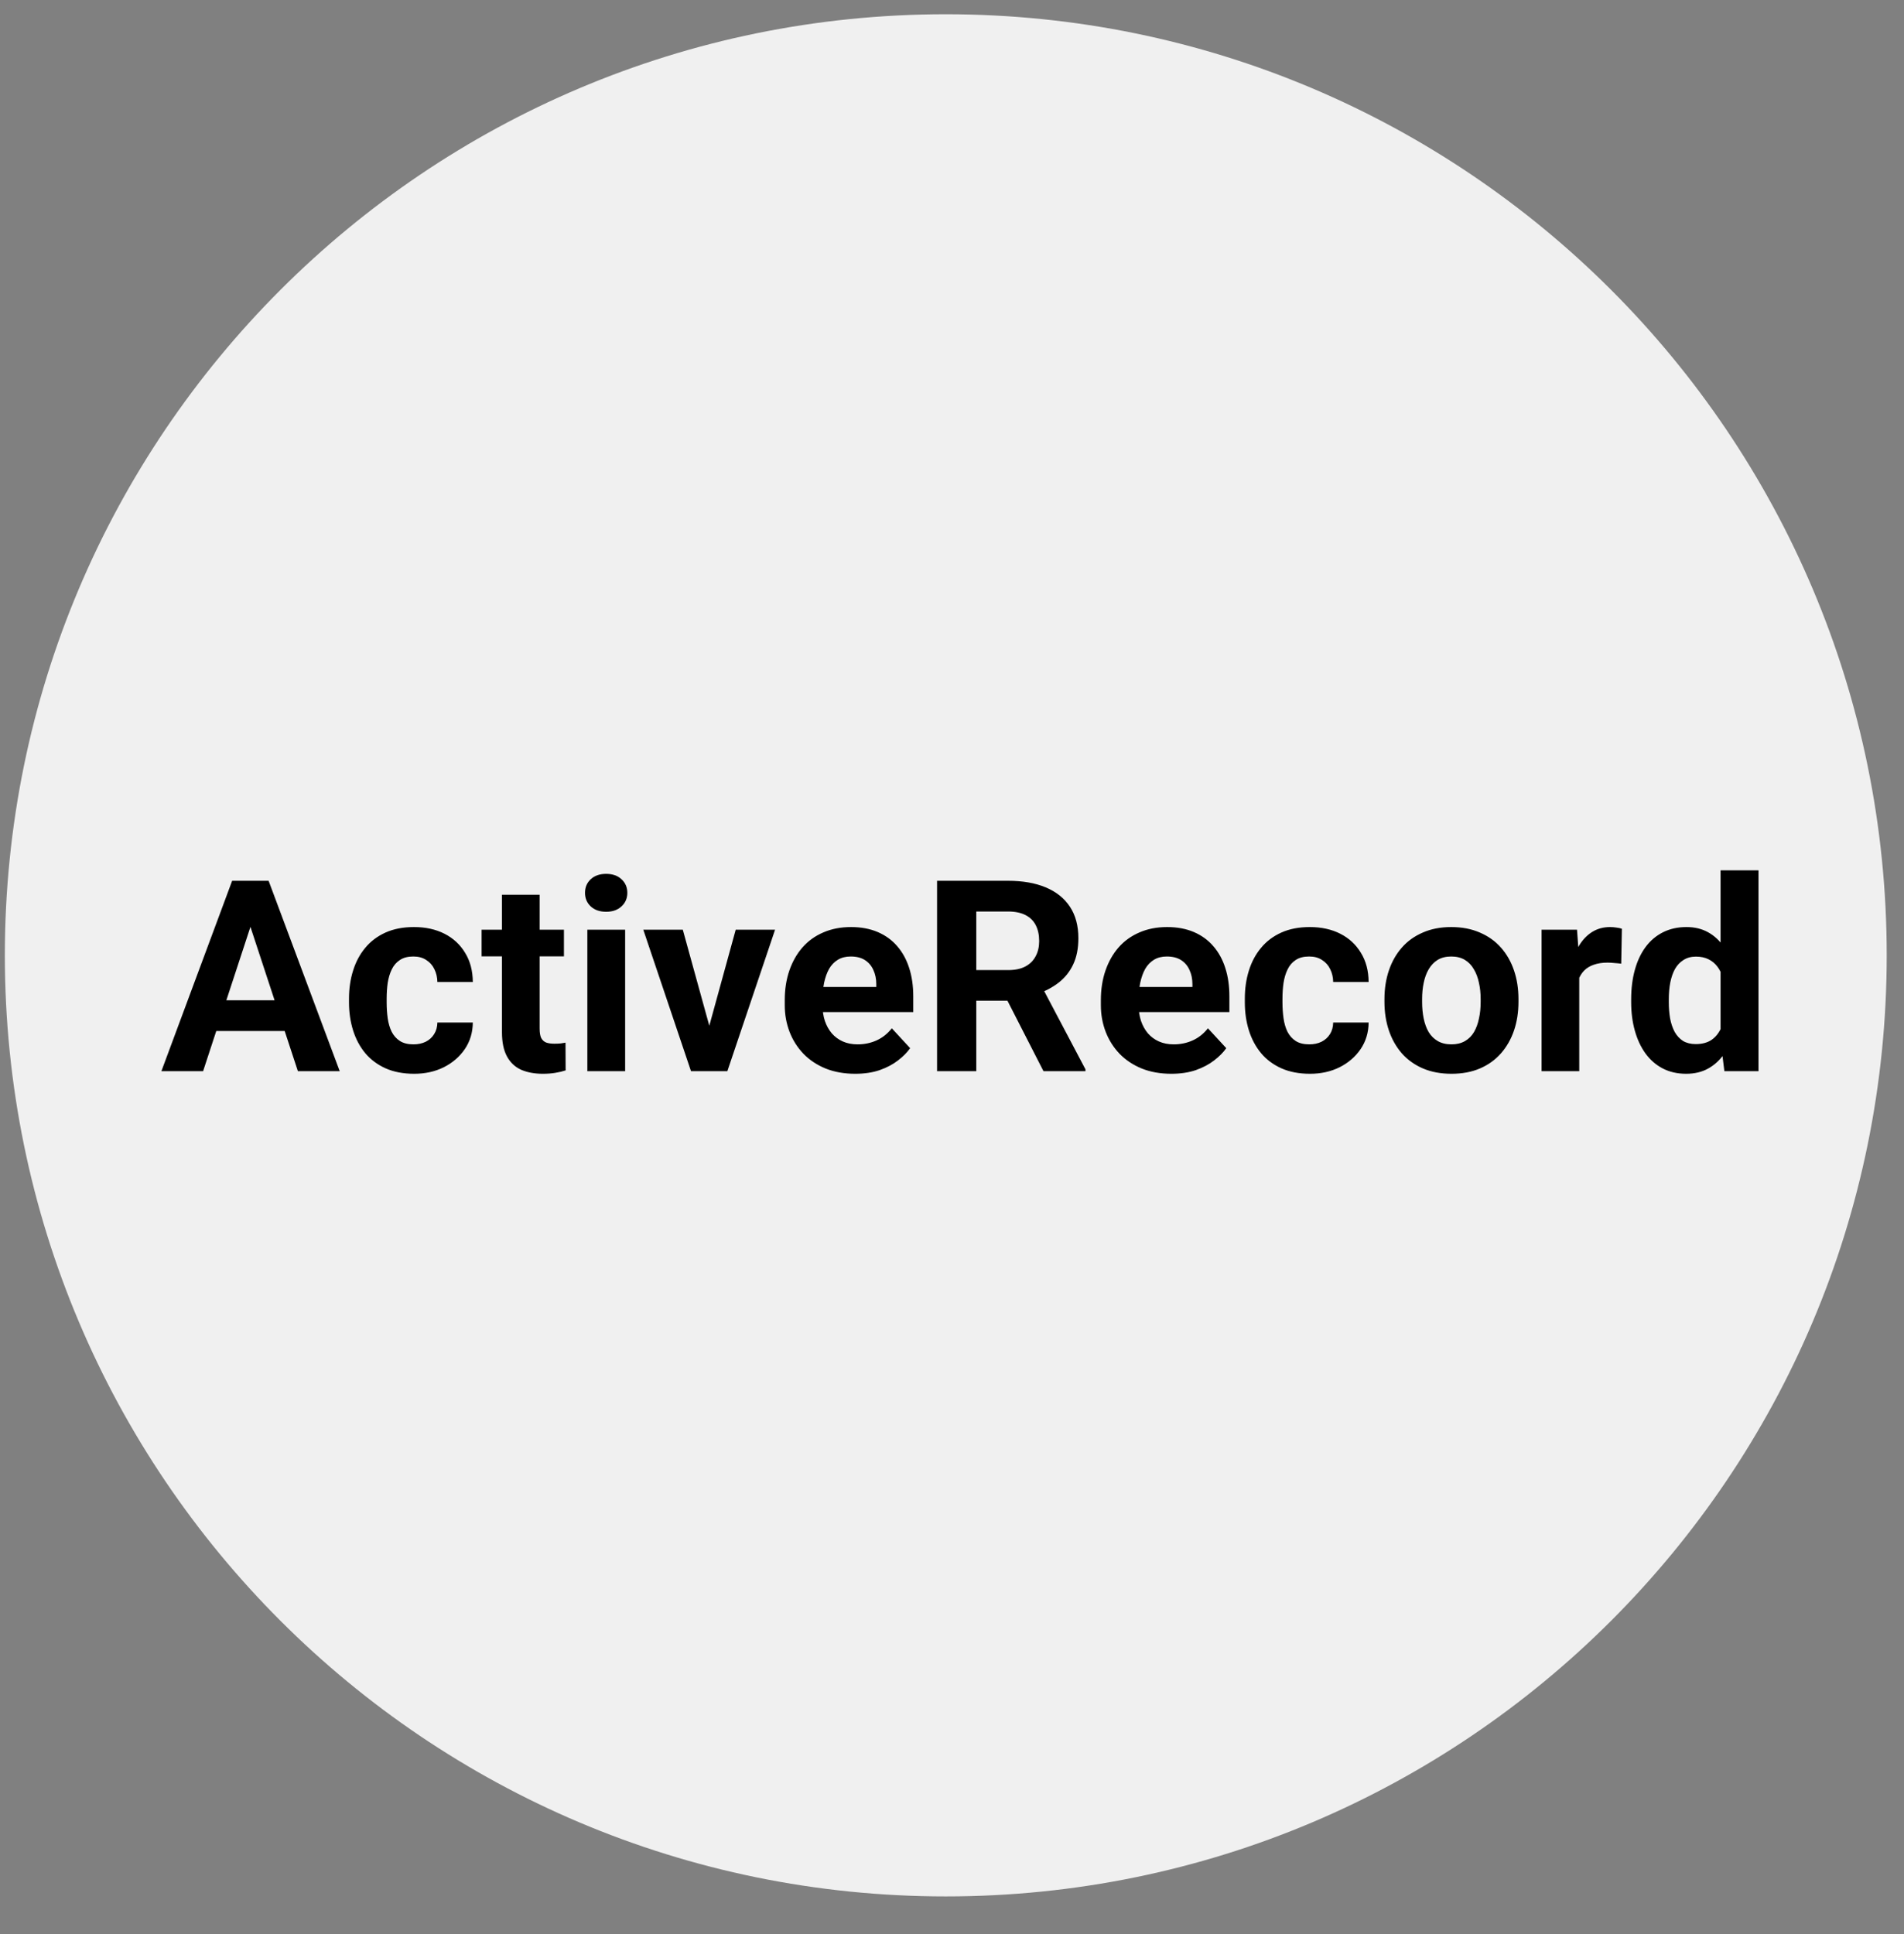 <svg width="64" height="65" viewBox="0 0 64 65" fill="none" xmlns="http://www.w3.org/2000/svg">
<rect x="0" y="0" width="64" height="65" fill="#808080" stroke="none"/>
<g clip-path="url(#clip0_927_6208)">
<path d="M63.419 32.107C63.419 14.639 49.258 0.479 31.791 0.479C14.323 0.479 0.163 14.639 0.163 32.107C0.163 49.575 14.323 63.735 31.791 63.735C49.258 63.735 63.419 49.575 63.419 32.107Z" fill="#F0F0F0"/>
<path d="M8.567 30.696L6.827 36H5.425L7.803 29.602H8.695L8.567 30.696ZM10.013 36L8.269 30.696L8.128 29.602H9.029L11.419 36H10.013ZM9.934 33.618V34.651H6.555V33.618H9.934ZM13.898 35.099C14.053 35.099 14.191 35.07 14.311 35.011C14.431 34.95 14.525 34.865 14.592 34.756C14.663 34.645 14.699 34.515 14.702 34.365H15.893C15.89 34.699 15.801 34.997 15.625 35.257C15.449 35.515 15.213 35.719 14.918 35.868C14.622 36.015 14.29 36.088 13.924 36.088C13.555 36.088 13.233 36.026 12.957 35.903C12.685 35.78 12.458 35.61 12.276 35.394C12.095 35.174 11.959 34.919 11.868 34.629C11.777 34.336 11.731 34.023 11.731 33.688V33.561C11.731 33.224 11.777 32.911 11.868 32.621C11.959 32.328 12.095 32.073 12.276 31.856C12.458 31.636 12.685 31.465 12.957 31.342C13.23 31.219 13.549 31.157 13.915 31.157C14.305 31.157 14.646 31.232 14.94 31.381C15.235 31.531 15.467 31.745 15.634 32.023C15.804 32.298 15.89 32.625 15.893 33.003H14.702C14.699 32.845 14.665 32.701 14.601 32.572C14.54 32.443 14.449 32.341 14.329 32.265C14.211 32.185 14.066 32.146 13.894 32.146C13.709 32.146 13.558 32.185 13.441 32.265C13.324 32.341 13.233 32.446 13.168 32.581C13.104 32.713 13.059 32.864 13.032 33.034C13.009 33.201 12.997 33.377 12.997 33.561V33.688C12.997 33.873 13.009 34.05 13.032 34.22C13.056 34.39 13.1 34.541 13.164 34.673C13.231 34.805 13.324 34.909 13.441 34.985C13.558 35.061 13.71 35.099 13.898 35.099ZM18.956 31.245V32.142H16.188V31.245H18.956ZM16.873 30.072H18.139V34.567C18.139 34.705 18.156 34.81 18.191 34.884C18.23 34.957 18.285 35.008 18.358 35.038C18.432 35.064 18.524 35.077 18.635 35.077C18.714 35.077 18.785 35.074 18.846 35.068C18.911 35.06 18.965 35.051 19.009 35.042L19.013 35.974C18.905 36.009 18.788 36.037 18.662 36.057C18.536 36.078 18.396 36.088 18.244 36.088C17.966 36.088 17.723 36.042 17.515 35.952C17.31 35.858 17.151 35.709 17.04 35.503C16.929 35.298 16.873 35.029 16.873 34.695V30.072ZM21.013 31.245V36H19.743V31.245H21.013ZM19.664 30.006C19.664 29.821 19.728 29.669 19.857 29.549C19.986 29.429 20.159 29.369 20.375 29.369C20.589 29.369 20.761 29.429 20.89 29.549C21.021 29.669 21.087 29.821 21.087 30.006C21.087 30.19 21.021 30.343 20.89 30.463C20.761 30.583 20.589 30.643 20.375 30.643C20.159 30.643 19.986 30.583 19.857 30.463C19.728 30.343 19.664 30.19 19.664 30.006ZM23.676 35.077L24.73 31.245H26.053L24.449 36H23.649L23.676 35.077ZM22.951 31.245L24.01 35.081L24.032 36H23.227L21.623 31.245H22.951ZM28.747 36.088C28.378 36.088 28.047 36.029 27.754 35.912C27.461 35.792 27.212 35.627 27.007 35.416C26.805 35.205 26.649 34.96 26.541 34.682C26.433 34.4 26.378 34.102 26.378 33.785V33.609C26.378 33.249 26.43 32.919 26.532 32.621C26.635 32.322 26.781 32.062 26.972 31.843C27.165 31.623 27.399 31.455 27.675 31.337C27.95 31.217 28.261 31.157 28.606 31.157C28.943 31.157 29.242 31.213 29.503 31.324C29.764 31.436 29.982 31.594 30.158 31.799C30.336 32.004 30.471 32.25 30.562 32.537C30.653 32.821 30.698 33.138 30.698 33.486V34.014H26.919V33.17H29.455V33.073C29.455 32.898 29.422 32.741 29.358 32.603C29.296 32.462 29.203 32.351 29.077 32.269C28.951 32.187 28.79 32.146 28.593 32.146C28.426 32.146 28.283 32.183 28.163 32.256C28.043 32.329 27.944 32.432 27.868 32.563C27.795 32.695 27.739 32.851 27.701 33.029C27.666 33.205 27.648 33.398 27.648 33.609V33.785C27.648 33.976 27.675 34.151 27.727 34.312C27.783 34.474 27.861 34.613 27.96 34.73C28.063 34.847 28.186 34.938 28.33 35.002C28.476 35.067 28.642 35.099 28.826 35.099C29.055 35.099 29.267 35.055 29.463 34.967C29.663 34.877 29.834 34.74 29.977 34.559L30.593 35.227C30.493 35.37 30.357 35.508 30.184 35.64C30.014 35.772 29.809 35.88 29.569 35.965C29.329 36.047 29.055 36.088 28.747 36.088ZM31.498 29.602H33.884C34.373 29.602 34.794 29.675 35.145 29.821C35.5 29.968 35.773 30.185 35.963 30.472C36.153 30.759 36.248 31.112 36.248 31.531C36.248 31.873 36.19 32.168 36.073 32.414C35.959 32.657 35.796 32.861 35.585 33.025C35.377 33.186 35.132 33.315 34.851 33.412L34.434 33.631H32.359L32.351 32.603H33.893C34.124 32.603 34.316 32.562 34.469 32.48C34.621 32.398 34.735 32.284 34.812 32.137C34.891 31.991 34.93 31.821 34.93 31.627C34.93 31.422 34.892 31.245 34.816 31.096C34.74 30.946 34.624 30.832 34.469 30.753C34.313 30.674 34.119 30.634 33.884 30.634H32.816V36H31.498V29.602ZM35.075 36L33.616 33.148L35.009 33.139L36.486 35.938V36H35.075ZM39.373 36.088C39.004 36.088 38.673 36.029 38.38 35.912C38.087 35.792 37.838 35.627 37.633 35.416C37.431 35.205 37.275 34.96 37.167 34.682C37.059 34.4 37.004 34.102 37.004 33.785V33.609C37.004 33.249 37.056 32.919 37.158 32.621C37.261 32.322 37.407 32.062 37.598 31.843C37.791 31.623 38.025 31.455 38.301 31.337C38.576 31.217 38.887 31.157 39.232 31.157C39.569 31.157 39.868 31.213 40.129 31.324C40.39 31.436 40.608 31.594 40.784 31.799C40.962 32.004 41.097 32.25 41.188 32.537C41.279 32.821 41.324 33.138 41.324 33.486V34.014H37.545V33.17H40.081V33.073C40.081 32.898 40.048 32.741 39.984 32.603C39.922 32.462 39.829 32.351 39.703 32.269C39.577 32.187 39.416 32.146 39.219 32.146C39.052 32.146 38.909 32.183 38.789 32.256C38.669 32.329 38.57 32.432 38.494 32.563C38.421 32.695 38.365 32.851 38.327 33.029C38.292 33.205 38.274 33.398 38.274 33.609V33.785C38.274 33.976 38.301 34.151 38.353 34.312C38.409 34.474 38.487 34.613 38.586 34.73C38.689 34.847 38.812 34.938 38.956 35.002C39.102 35.067 39.268 35.099 39.452 35.099C39.681 35.099 39.893 35.055 40.089 34.967C40.289 34.877 40.46 34.74 40.603 34.559L41.219 35.227C41.119 35.37 40.983 35.508 40.81 35.64C40.64 35.772 40.435 35.88 40.195 35.965C39.955 36.047 39.681 36.088 39.373 36.088ZM44.009 35.099C44.165 35.099 44.302 35.07 44.422 35.011C44.542 34.95 44.636 34.865 44.704 34.756C44.774 34.645 44.81 34.515 44.813 34.365H46.004C46.002 34.699 45.912 34.997 45.736 35.257C45.56 35.515 45.325 35.719 45.029 35.868C44.733 36.015 44.402 36.088 44.036 36.088C43.666 36.088 43.344 36.026 43.069 35.903C42.796 35.78 42.569 35.61 42.388 35.394C42.206 35.174 42.07 34.919 41.979 34.629C41.888 34.336 41.843 34.023 41.843 33.688V33.561C41.843 33.224 41.888 32.911 41.979 32.621C42.07 32.328 42.206 32.073 42.388 31.856C42.569 31.636 42.796 31.465 43.069 31.342C43.341 31.219 43.661 31.157 44.027 31.157C44.416 31.157 44.758 31.232 45.051 31.381C45.347 31.531 45.578 31.745 45.745 32.023C45.915 32.298 46.002 32.625 46.004 33.003H44.813C44.81 32.845 44.777 32.701 44.712 32.572C44.651 32.443 44.56 32.341 44.44 32.265C44.323 32.185 44.178 32.146 44.005 32.146C43.82 32.146 43.669 32.185 43.552 32.265C43.435 32.341 43.344 32.446 43.28 32.581C43.215 32.713 43.17 32.864 43.144 33.034C43.12 33.201 43.108 33.377 43.108 33.561V33.688C43.108 33.873 43.12 34.05 43.144 34.22C43.167 34.39 43.211 34.541 43.275 34.673C43.343 34.805 43.435 34.909 43.552 34.985C43.669 35.061 43.822 35.099 44.009 35.099ZM46.536 33.671V33.579C46.536 33.23 46.586 32.909 46.685 32.616C46.785 32.32 46.93 32.064 47.121 31.847C47.311 31.63 47.545 31.462 47.824 31.342C48.102 31.219 48.421 31.157 48.782 31.157C49.142 31.157 49.463 31.219 49.744 31.342C50.025 31.462 50.261 31.63 50.452 31.847C50.645 32.064 50.791 32.32 50.891 32.616C50.991 32.909 51.041 33.23 51.041 33.579V33.671C51.041 34.017 50.991 34.337 50.891 34.633C50.791 34.926 50.645 35.183 50.452 35.402C50.261 35.619 50.027 35.788 49.748 35.908C49.47 36.028 49.151 36.088 48.791 36.088C48.43 36.088 48.109 36.028 47.828 35.908C47.55 35.788 47.314 35.619 47.121 35.402C46.93 35.183 46.785 34.926 46.685 34.633C46.586 34.337 46.536 34.017 46.536 33.671ZM47.802 33.579V33.671C47.802 33.87 47.819 34.056 47.855 34.229C47.89 34.402 47.945 34.554 48.022 34.686C48.101 34.815 48.203 34.916 48.329 34.989C48.455 35.062 48.609 35.099 48.791 35.099C48.966 35.099 49.117 35.062 49.243 34.989C49.369 34.916 49.47 34.815 49.546 34.686C49.623 34.554 49.678 34.402 49.713 34.229C49.752 34.056 49.77 33.87 49.77 33.671V33.579C49.77 33.385 49.752 33.204 49.713 33.034C49.678 32.861 49.621 32.709 49.542 32.577C49.466 32.442 49.365 32.336 49.239 32.26C49.113 32.184 48.96 32.146 48.782 32.146C48.603 32.146 48.451 32.184 48.325 32.26C48.202 32.336 48.101 32.442 48.022 32.577C47.945 32.709 47.89 32.861 47.855 33.034C47.819 33.204 47.802 33.385 47.802 33.579ZM53.084 32.282V36H51.818V31.245H53.009L53.084 32.282ZM54.517 31.214L54.495 32.388C54.433 32.379 54.358 32.372 54.27 32.366C54.185 32.357 54.108 32.352 54.038 32.352C53.859 32.352 53.704 32.376 53.572 32.423C53.443 32.467 53.334 32.533 53.247 32.621C53.162 32.709 53.097 32.815 53.053 32.941C53.012 33.067 52.989 33.211 52.983 33.372L52.728 33.293C52.728 32.985 52.759 32.703 52.82 32.445C52.882 32.184 52.971 31.957 53.088 31.764C53.209 31.57 53.355 31.421 53.528 31.315C53.701 31.21 53.898 31.157 54.121 31.157C54.191 31.157 54.263 31.163 54.336 31.175C54.41 31.184 54.47 31.197 54.517 31.214ZM57.834 34.963V29.25H59.109V36H57.962L57.834 34.963ZM54.829 33.68V33.587C54.829 33.224 54.87 32.895 54.952 32.599C55.034 32.3 55.154 32.044 55.312 31.83C55.47 31.616 55.665 31.45 55.897 31.333C56.128 31.216 56.392 31.157 56.688 31.157C56.966 31.157 57.209 31.216 57.417 31.333C57.628 31.45 57.807 31.617 57.953 31.834C58.102 32.048 58.223 32.301 58.313 32.594C58.404 32.884 58.47 33.202 58.511 33.548V33.75C58.47 34.081 58.404 34.389 58.313 34.673C58.223 34.957 58.102 35.206 57.953 35.42C57.807 35.631 57.628 35.795 57.417 35.912C57.206 36.029 56.96 36.088 56.679 36.088C56.383 36.088 56.119 36.028 55.888 35.908C55.659 35.788 55.466 35.619 55.308 35.402C55.152 35.185 55.034 34.931 54.952 34.638C54.87 34.345 54.829 34.025 54.829 33.68ZM56.094 33.587V33.68C56.094 33.876 56.109 34.059 56.138 34.229C56.17 34.399 56.222 34.55 56.292 34.682C56.365 34.81 56.459 34.912 56.573 34.985C56.69 35.055 56.833 35.09 56.999 35.09C57.216 35.09 57.395 35.042 57.536 34.945C57.676 34.846 57.783 34.709 57.856 34.537C57.933 34.364 57.977 34.165 57.988 33.939V33.363C57.98 33.179 57.953 33.013 57.909 32.867C57.868 32.717 57.807 32.59 57.725 32.484C57.645 32.379 57.546 32.297 57.426 32.238C57.309 32.18 57.169 32.15 57.008 32.15C56.844 32.15 56.704 32.188 56.586 32.265C56.469 32.338 56.374 32.439 56.301 32.568C56.23 32.697 56.178 32.849 56.143 33.025C56.11 33.198 56.094 33.385 56.094 33.587Z" fill="black"/>
</g>
<defs>
<clipPath id="clip0_927_6208">
<rect width="64" height="64" fill="white" transform="translate(0 0.256)"/>
</clipPath>
</defs>
</svg>
